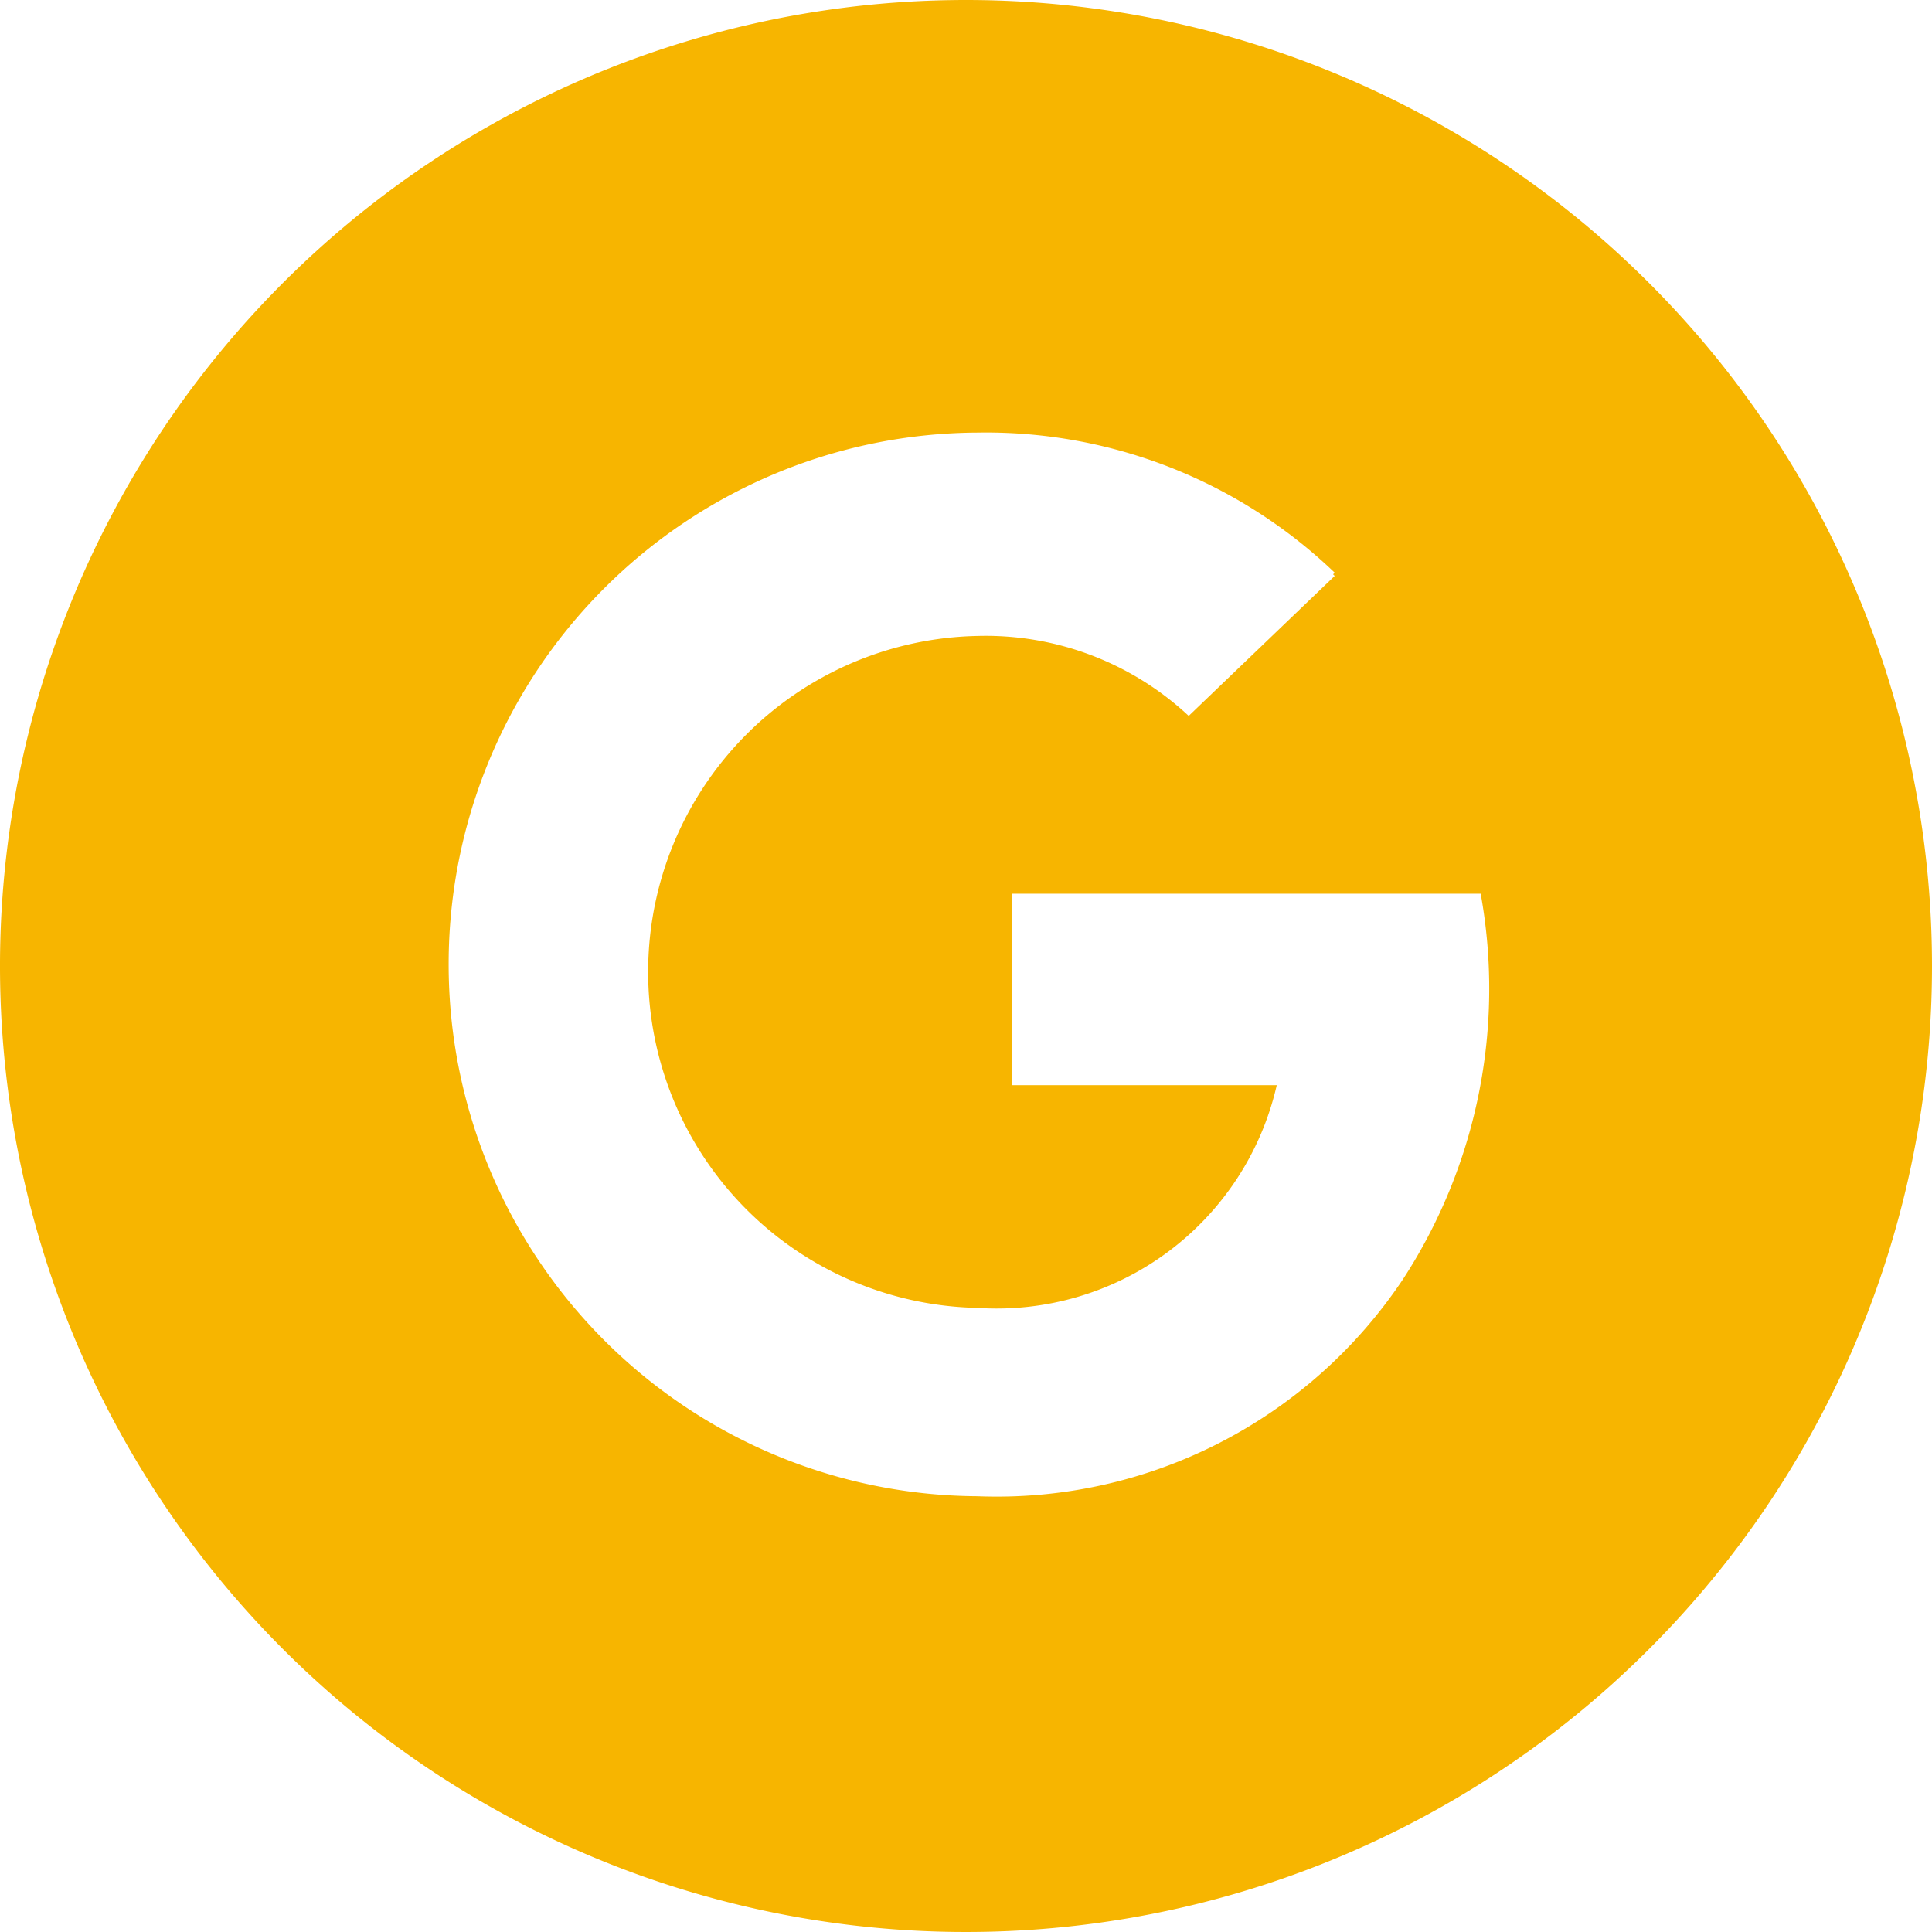 <?xml version="1.0" encoding="UTF-8"?>
<svg xmlns="http://www.w3.org/2000/svg" id="google_my_business" width="40.642" height="40.642" viewBox="0 0 40.642 40.642">
  <path id="Path_52" data-name="Path 52" d="M20.321,0A20.321,20.321,0,1,0,40.642,20.321,20.323,20.323,0,0,0,20.321,0Zm9.19,26.914a10.27,10.27,0,0,1-8.953,4.561A11.186,11.186,0,0,1,9.438,20.287,11.178,11.178,0,0,1,20.558,9.1a10.6,10.6,0,0,1,7.519,2.947l-.034.034.034.034L25.006,15.06a6.259,6.259,0,0,0-4.448-1.682,7.069,7.069,0,0,0,0,14.135,6.044,6.044,0,0,0,6.3-4.685H21.281V18.8h9.867A11.2,11.2,0,0,1,29.511,26.914Z" transform="translate(0)" fill="#f7b500"></path>
</svg>
